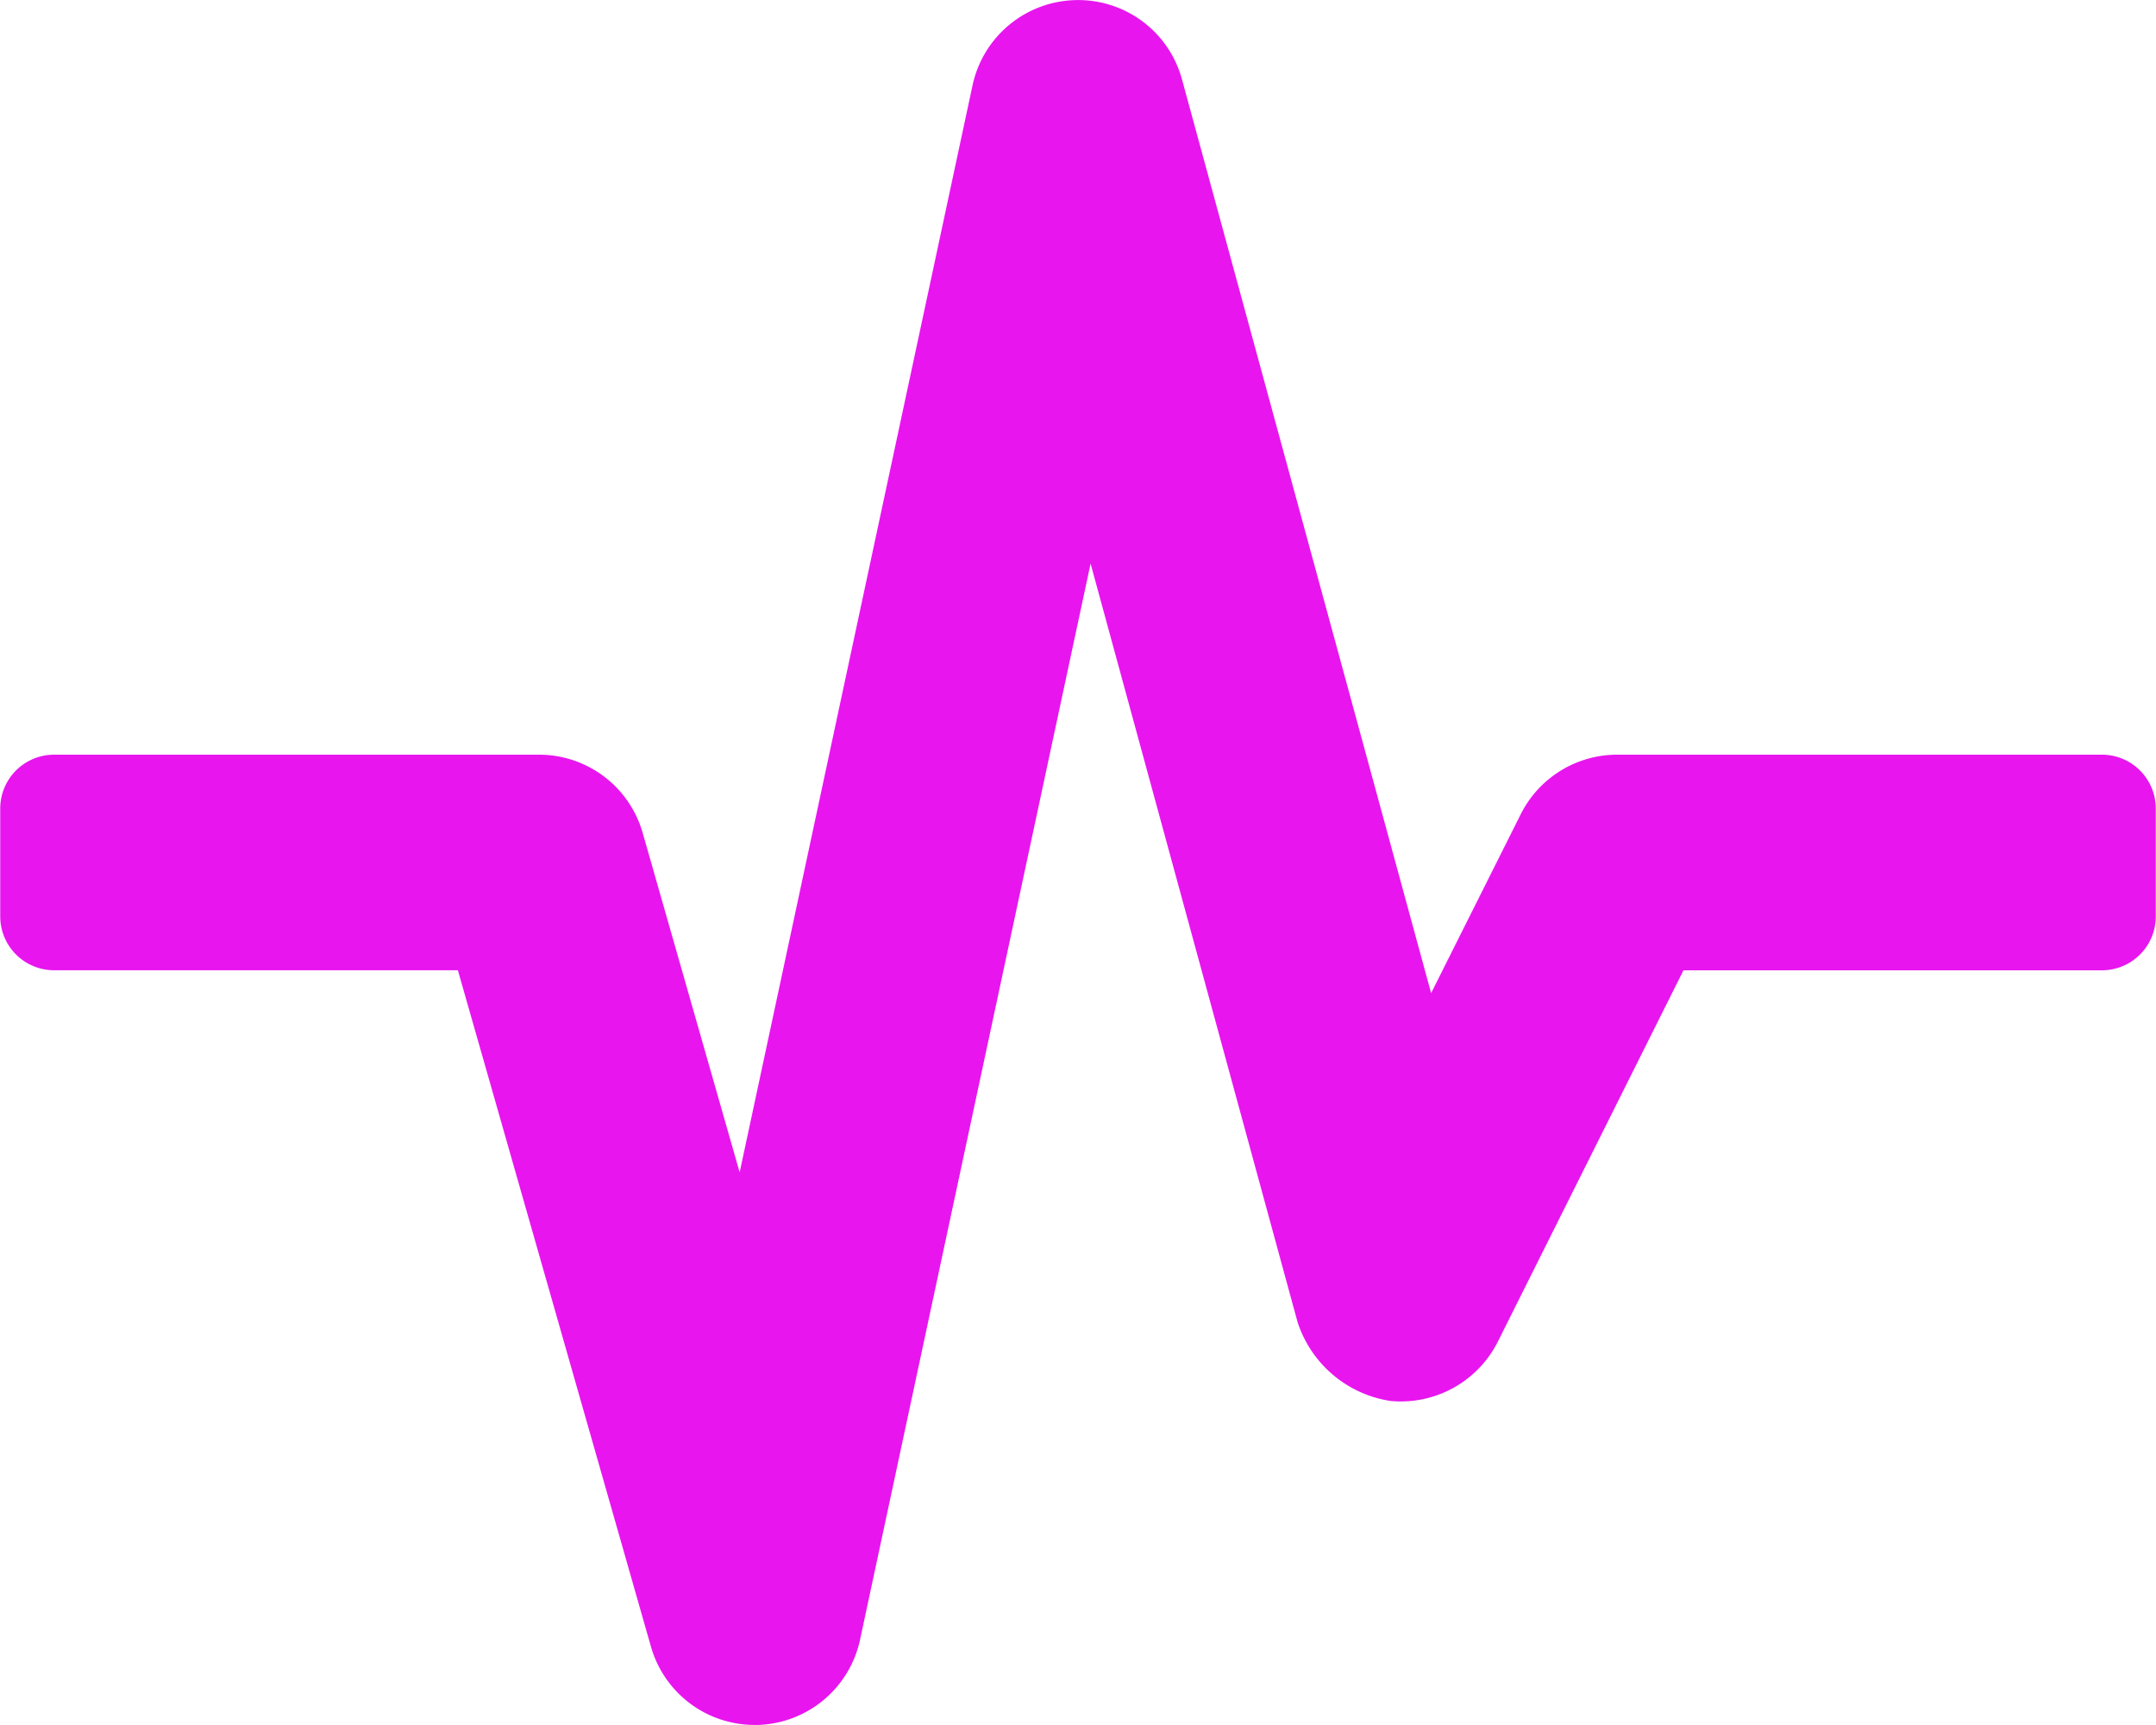 <svg xmlns="http://www.w3.org/2000/svg" width="37.5" height="29.999" viewBox="0 0 37.5 29.999"><path d="M17.812-13.125H9.375A1.876,1.876,0,0,0,7.7-12.088L6.142-8.978,1.809-24.868a1.87,1.87,0,0,0-1.86-1.38,1.876,1.876,0,0,0-1.783,1.481L-5.885-5.861l-1.687-5.905a1.875,1.875,0,0,0-1.8-1.359h-8.437a.937.937,0,0,0-.937.937v1.875a.937.937,0,0,0,.937.937h7.023L-7.427,2.39a1.875,1.875,0,0,0,1.8,1.359h.064A1.877,1.877,0,0,0-3.791,2.267L.219-16.448l3.6,13.191A2.018,2.018,0,0,0,5.44-1.885,1.89,1.89,0,0,0,7.3-2.912l3.231-6.463h7.278a.937.937,0,0,0,.937-.937v-1.875A.937.937,0,0,0,17.812-13.125Z" transform="translate(18.75 26.25)" fill="#e815ef"/></svg>